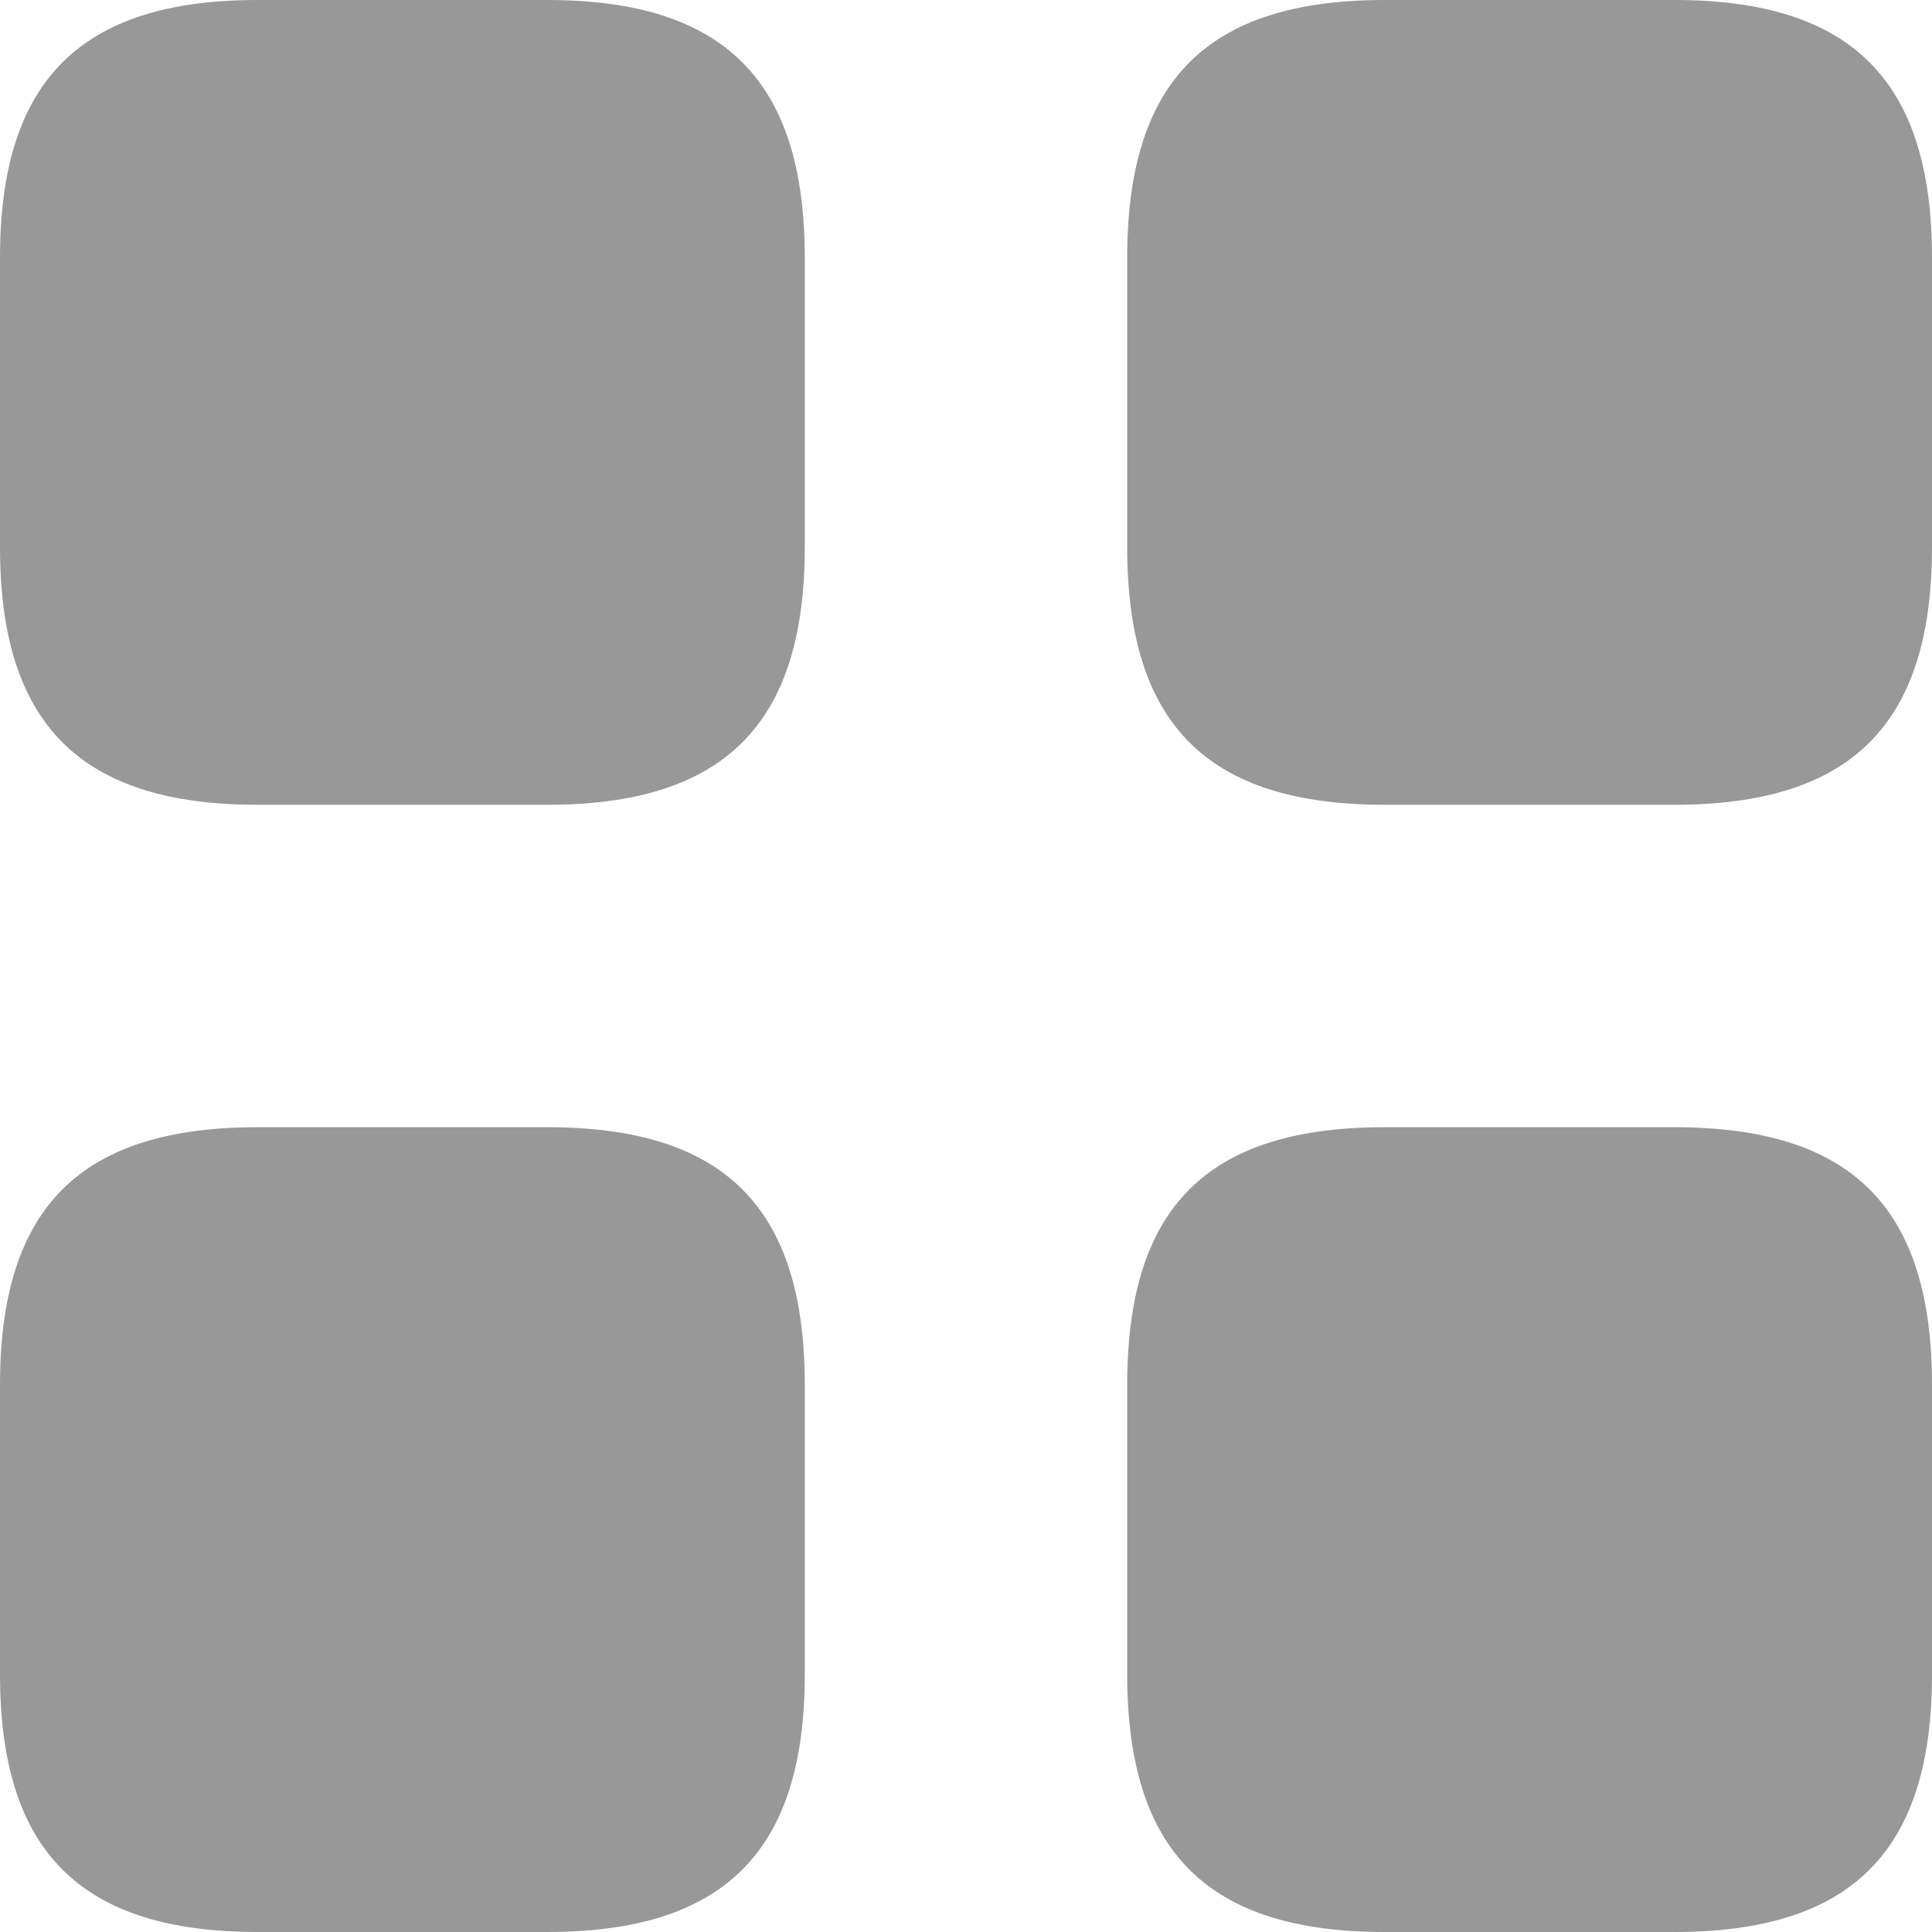 <svg xmlns="http://www.w3.org/2000/svg" viewBox="0 0 29.48 29.48"><defs><style>.cls-1{fill:#989898;}</style></defs><title>My Orders g</title><g id="Layer_2" data-name="Layer 2"><g id="Layer_1-2" data-name="Layer 1"><path class="cls-1" d="M8.35,0H3.93C1.23,0,0,1.23,0,3.93V8.35c0,2.7,1.23,3.93,3.93,3.93H8.35c2.7,0,3.93-1.23,3.93-3.93V3.93C12.28,1.23,11.05,0,8.35,0Zm17.2,0H21.13C18.42,0,17.2,1.23,17.2,3.93V8.35c0,2.7,1.22,3.93,3.93,3.93h4.42c2.7,0,3.93-1.23,3.93-3.93V3.93C29.48,1.23,28.25,0,25.55,0ZM8.35,17.2H3.93C1.23,17.2,0,18.42,0,21.13v4.42c0,2.7,1.23,3.93,3.93,3.93H8.35c2.7,0,3.93-1.23,3.93-3.93V21.13C12.28,18.42,11.05,17.2,8.35,17.2Zm17.2,0H21.13c-2.71,0-3.93,1.22-3.93,3.93v4.42c0,2.7,1.22,3.93,3.93,3.93h4.42c2.7,0,3.93-1.23,3.93-3.93V21.13C29.48,18.42,28.25,17.2,25.55,17.2Z"/></g></g></svg>